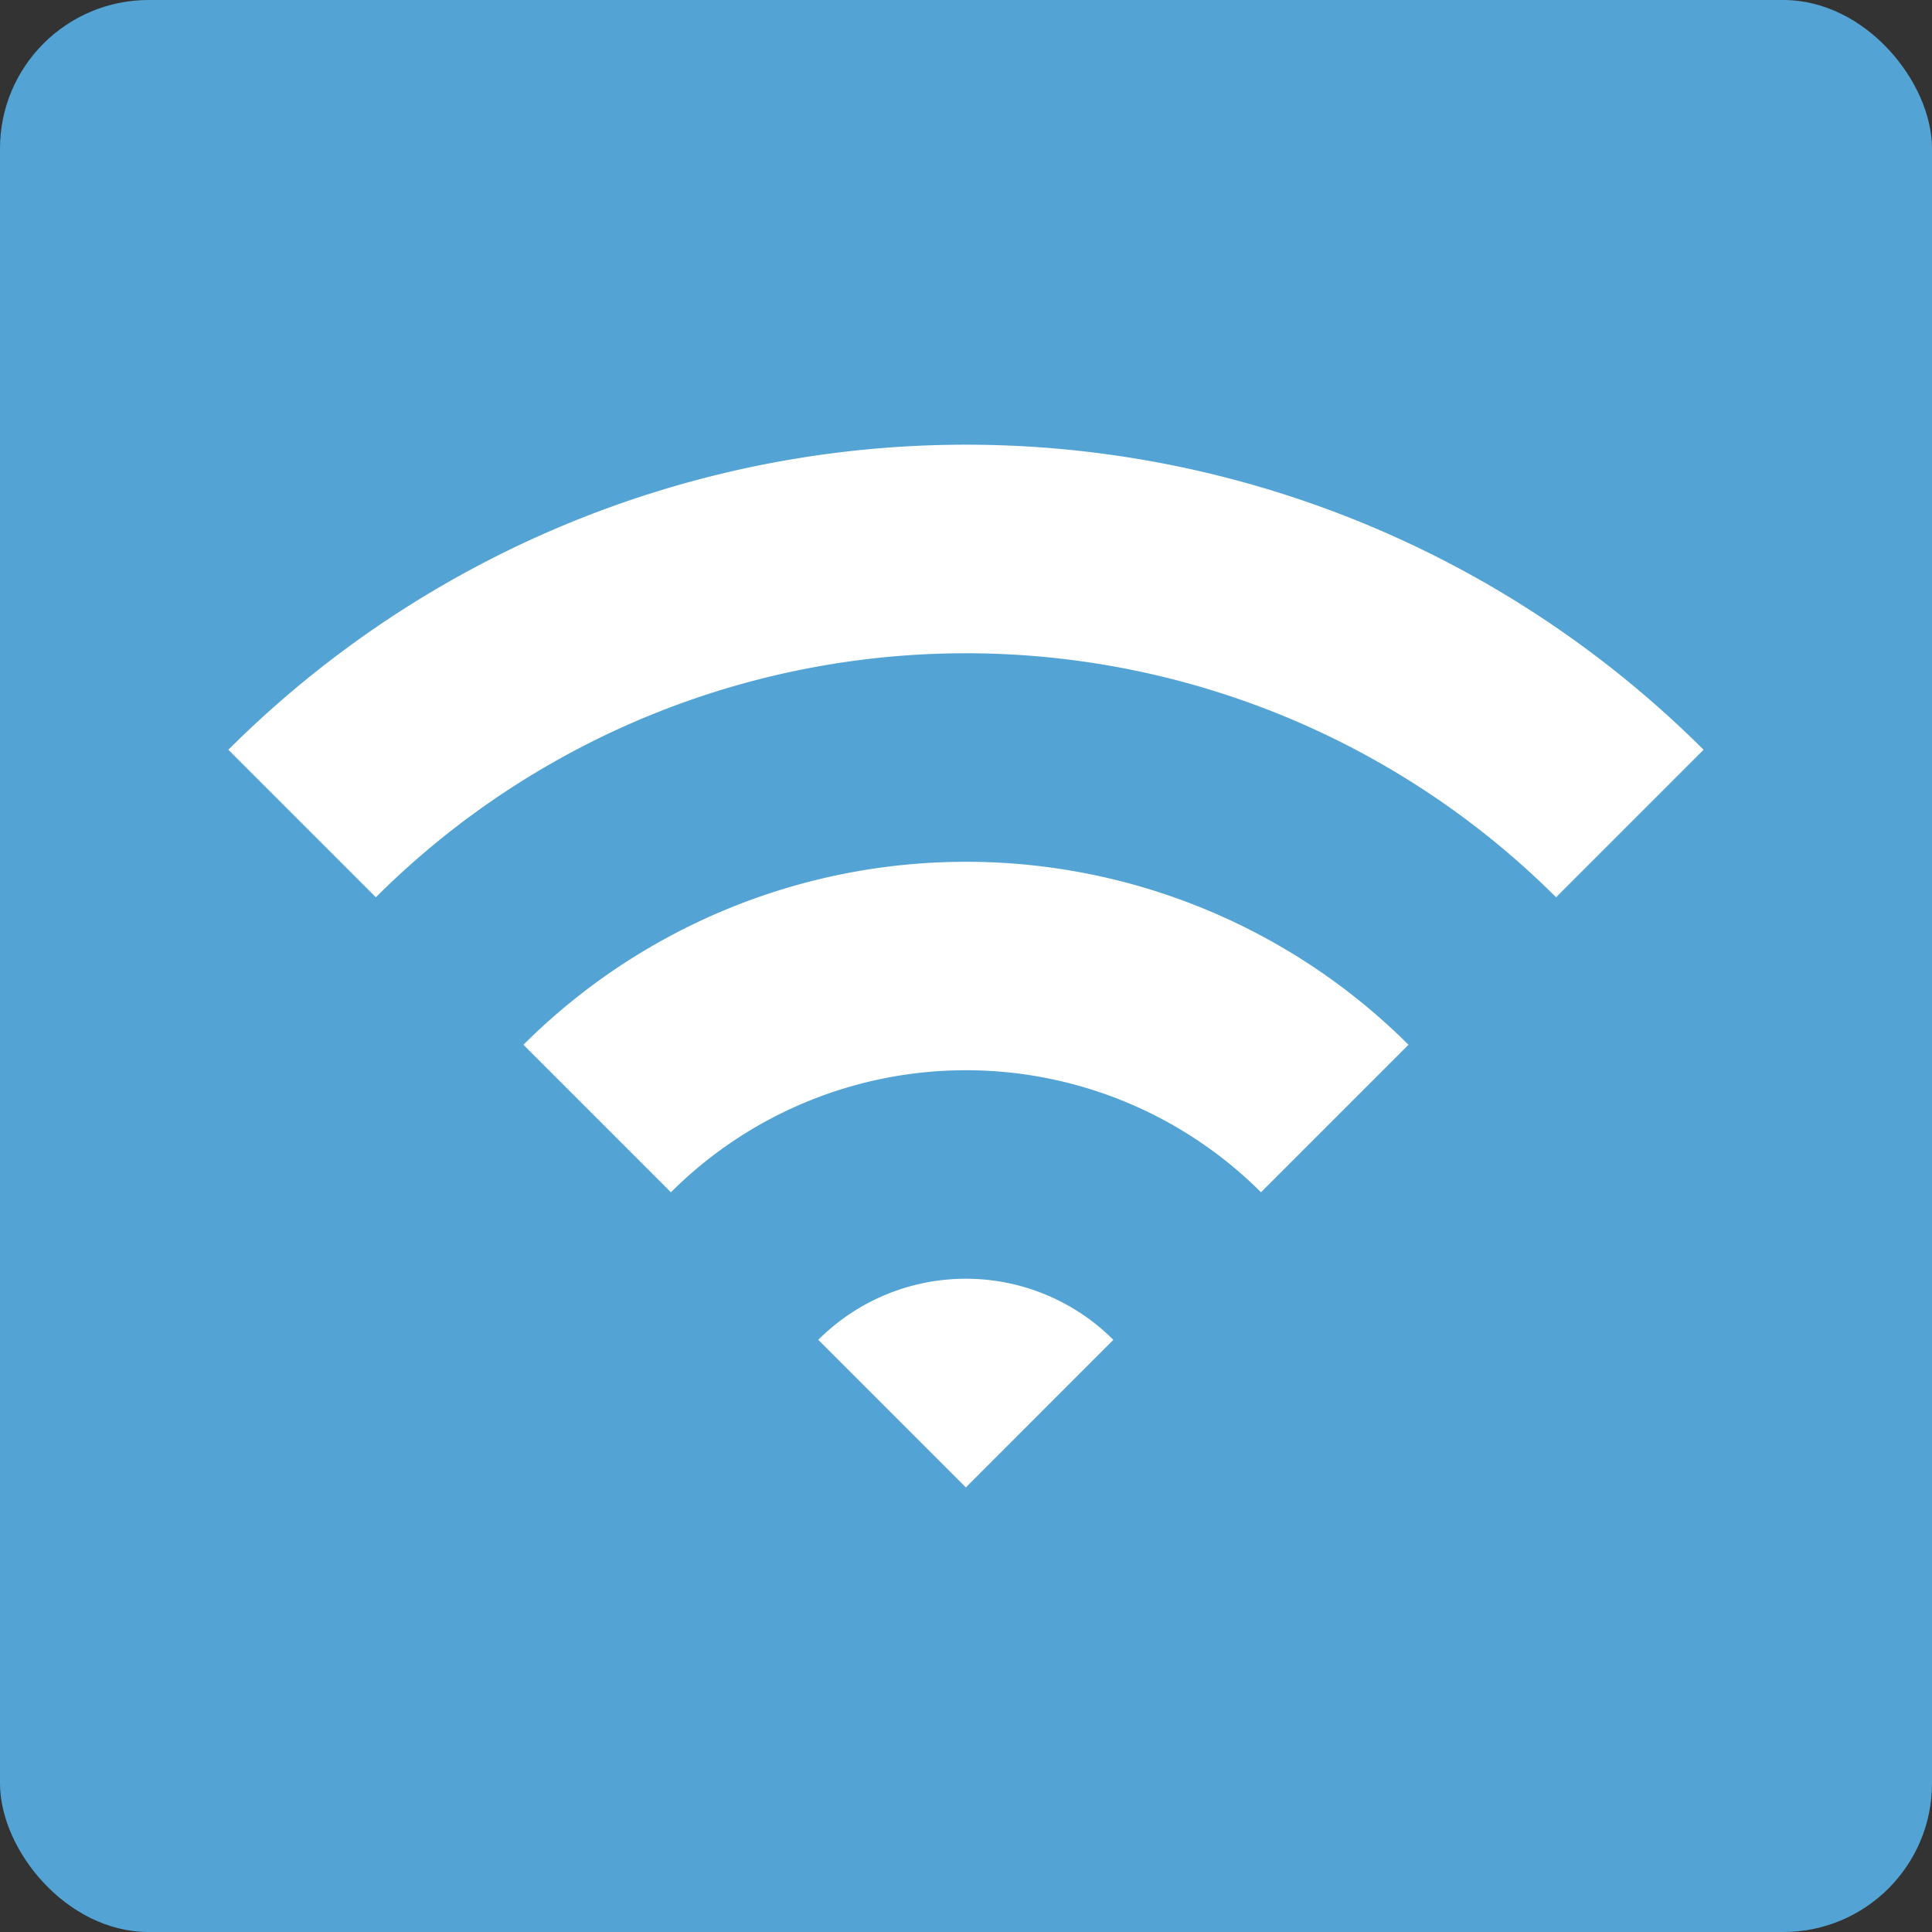 <svg xmlns="http://www.w3.org/2000/svg" width="26" height="26" viewBox="0 0 26 26">
  <rect x="0" y="0" width="26" height="26" fill="#333333" stroke="none"/>
  <g id="グループ_439" data-name="グループ 439" transform="translate(-1384 -1748)">
    <rect id="長方形_161" data-name="長方形 161" width="26" height="26" rx="2" transform="translate(1384 1748)" fill="#53a4d5"/>
    <g id="グループ_25" data-name="グループ 25" transform="translate(1387.073 1678.927)">
      <path id="パス_29" data-name="パス 29" d="M0,79.163l1.985,1.985a11.245,11.245,0,0,1,15.883,0l1.985-1.985A14.053,14.053,0,0,0,0,79.163Z" transform="translate(0 0)" fill="#fff"/>
      <path id="パス_30" data-name="パス 30" d="M102.406,222.285l1.985,1.985a5.621,5.621,0,0,1,7.941,0l1.985-1.985A8.433,8.433,0,0,0,102.406,222.285Z" transform="translate(-98.435 -139.152)" fill="#fff"/>
      <path id="パス_31" data-name="パス 31" d="M204.8,365.356l1.986,1.986,1.985-1.986A2.808,2.808,0,0,0,204.8,365.356Z" transform="translate(-196.861 -278.252)" fill="#fff"/>
    </g>
  </g>
</svg>
